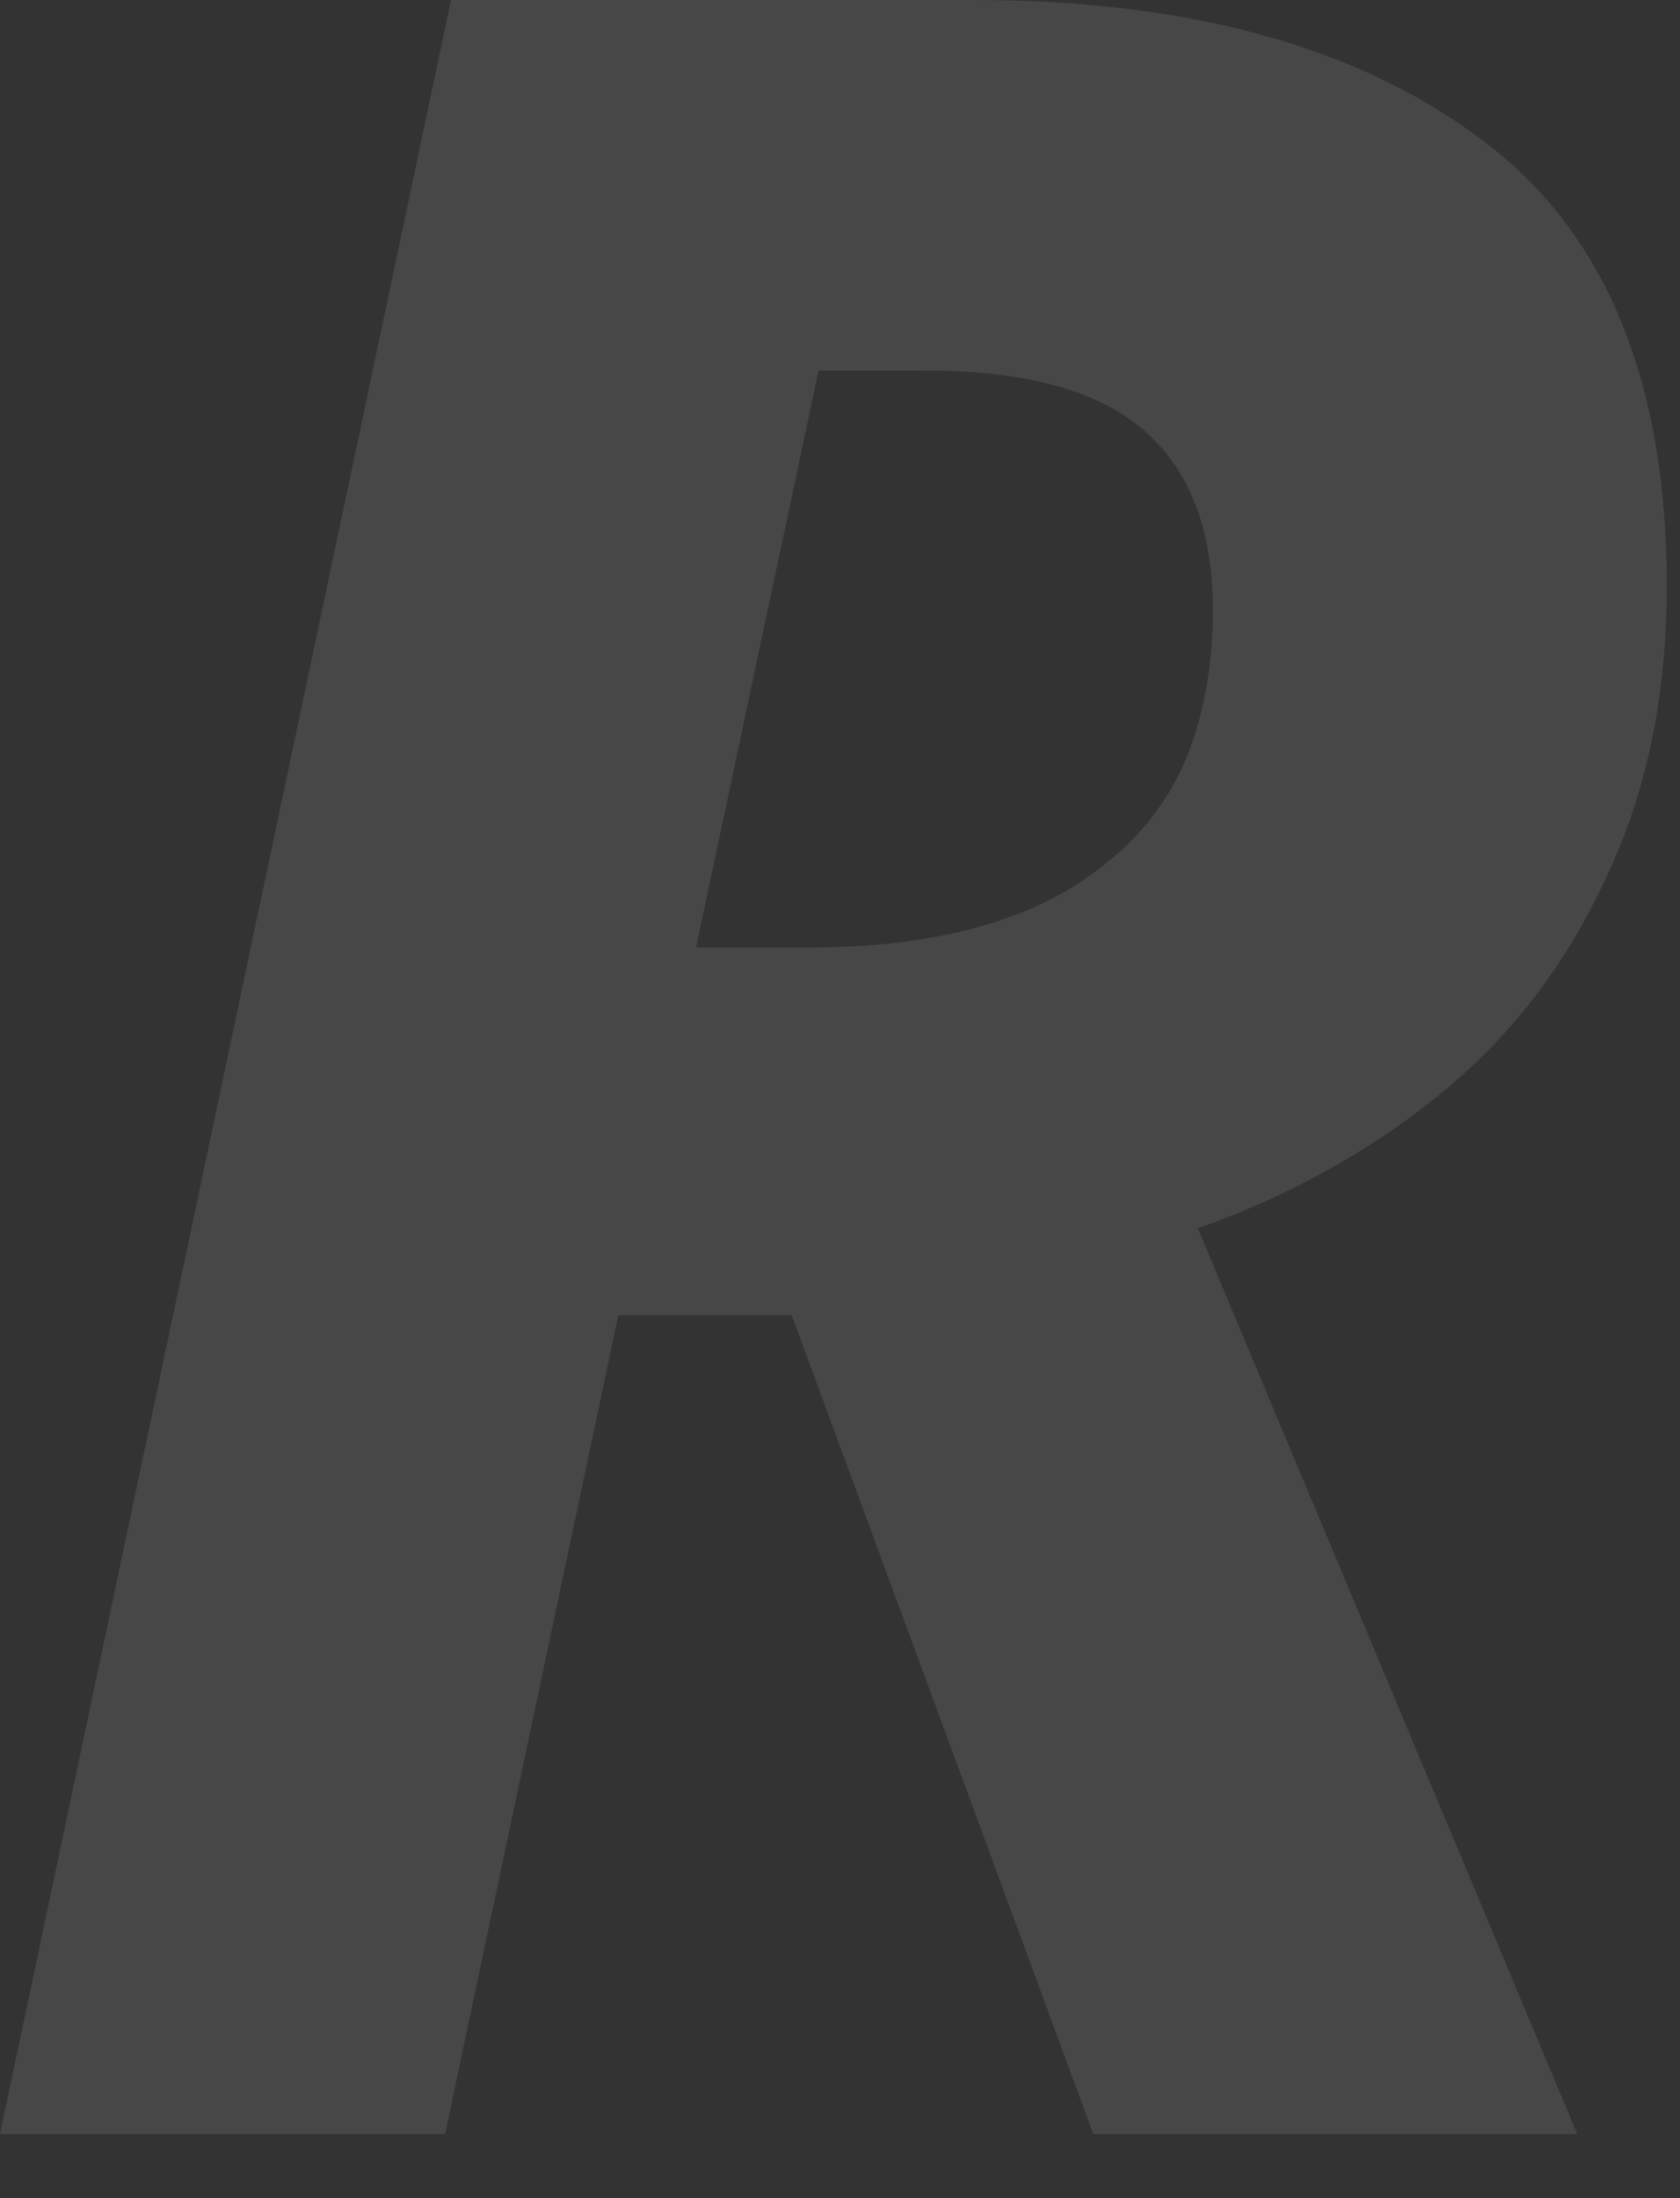 <?xml version="1.0" encoding="utf-8"?>
<svg xmlns="http://www.w3.org/2000/svg" fill="none" height="100%" overflow="visible" preserveAspectRatio="none" style="display: block;" viewBox="0 0 13 17" width="100%">
<rect x="0" y="0" width="13" height="17" fill="#333333" stroke="none"/>
<path d="M0 16.504L3.49 0H7.536C9.184 0 10.487 0.354 11.442 1.063C12.413 1.772 12.898 2.928 12.898 4.531C12.898 5.394 12.736 6.156 12.413 6.819C12.105 7.482 11.673 8.036 11.118 8.483C10.579 8.915 9.963 9.254 9.269 9.5L12.205 16.504H8.46L6.126 10.171H4.785L3.444 16.504H0ZM6.264 7.328C6.757 7.328 7.197 7.274 7.582 7.166C7.967 7.058 8.291 6.896 8.553 6.68C8.83 6.465 9.038 6.195 9.177 5.871C9.315 5.532 9.385 5.147 9.385 4.716C9.385 4.099 9.208 3.637 8.853 3.329C8.499 3.02 7.936 2.866 7.166 2.866H6.334L5.386 7.328H6.264Z" fill="white" fill-opacity="0.1" id="Vector"/>
</svg>